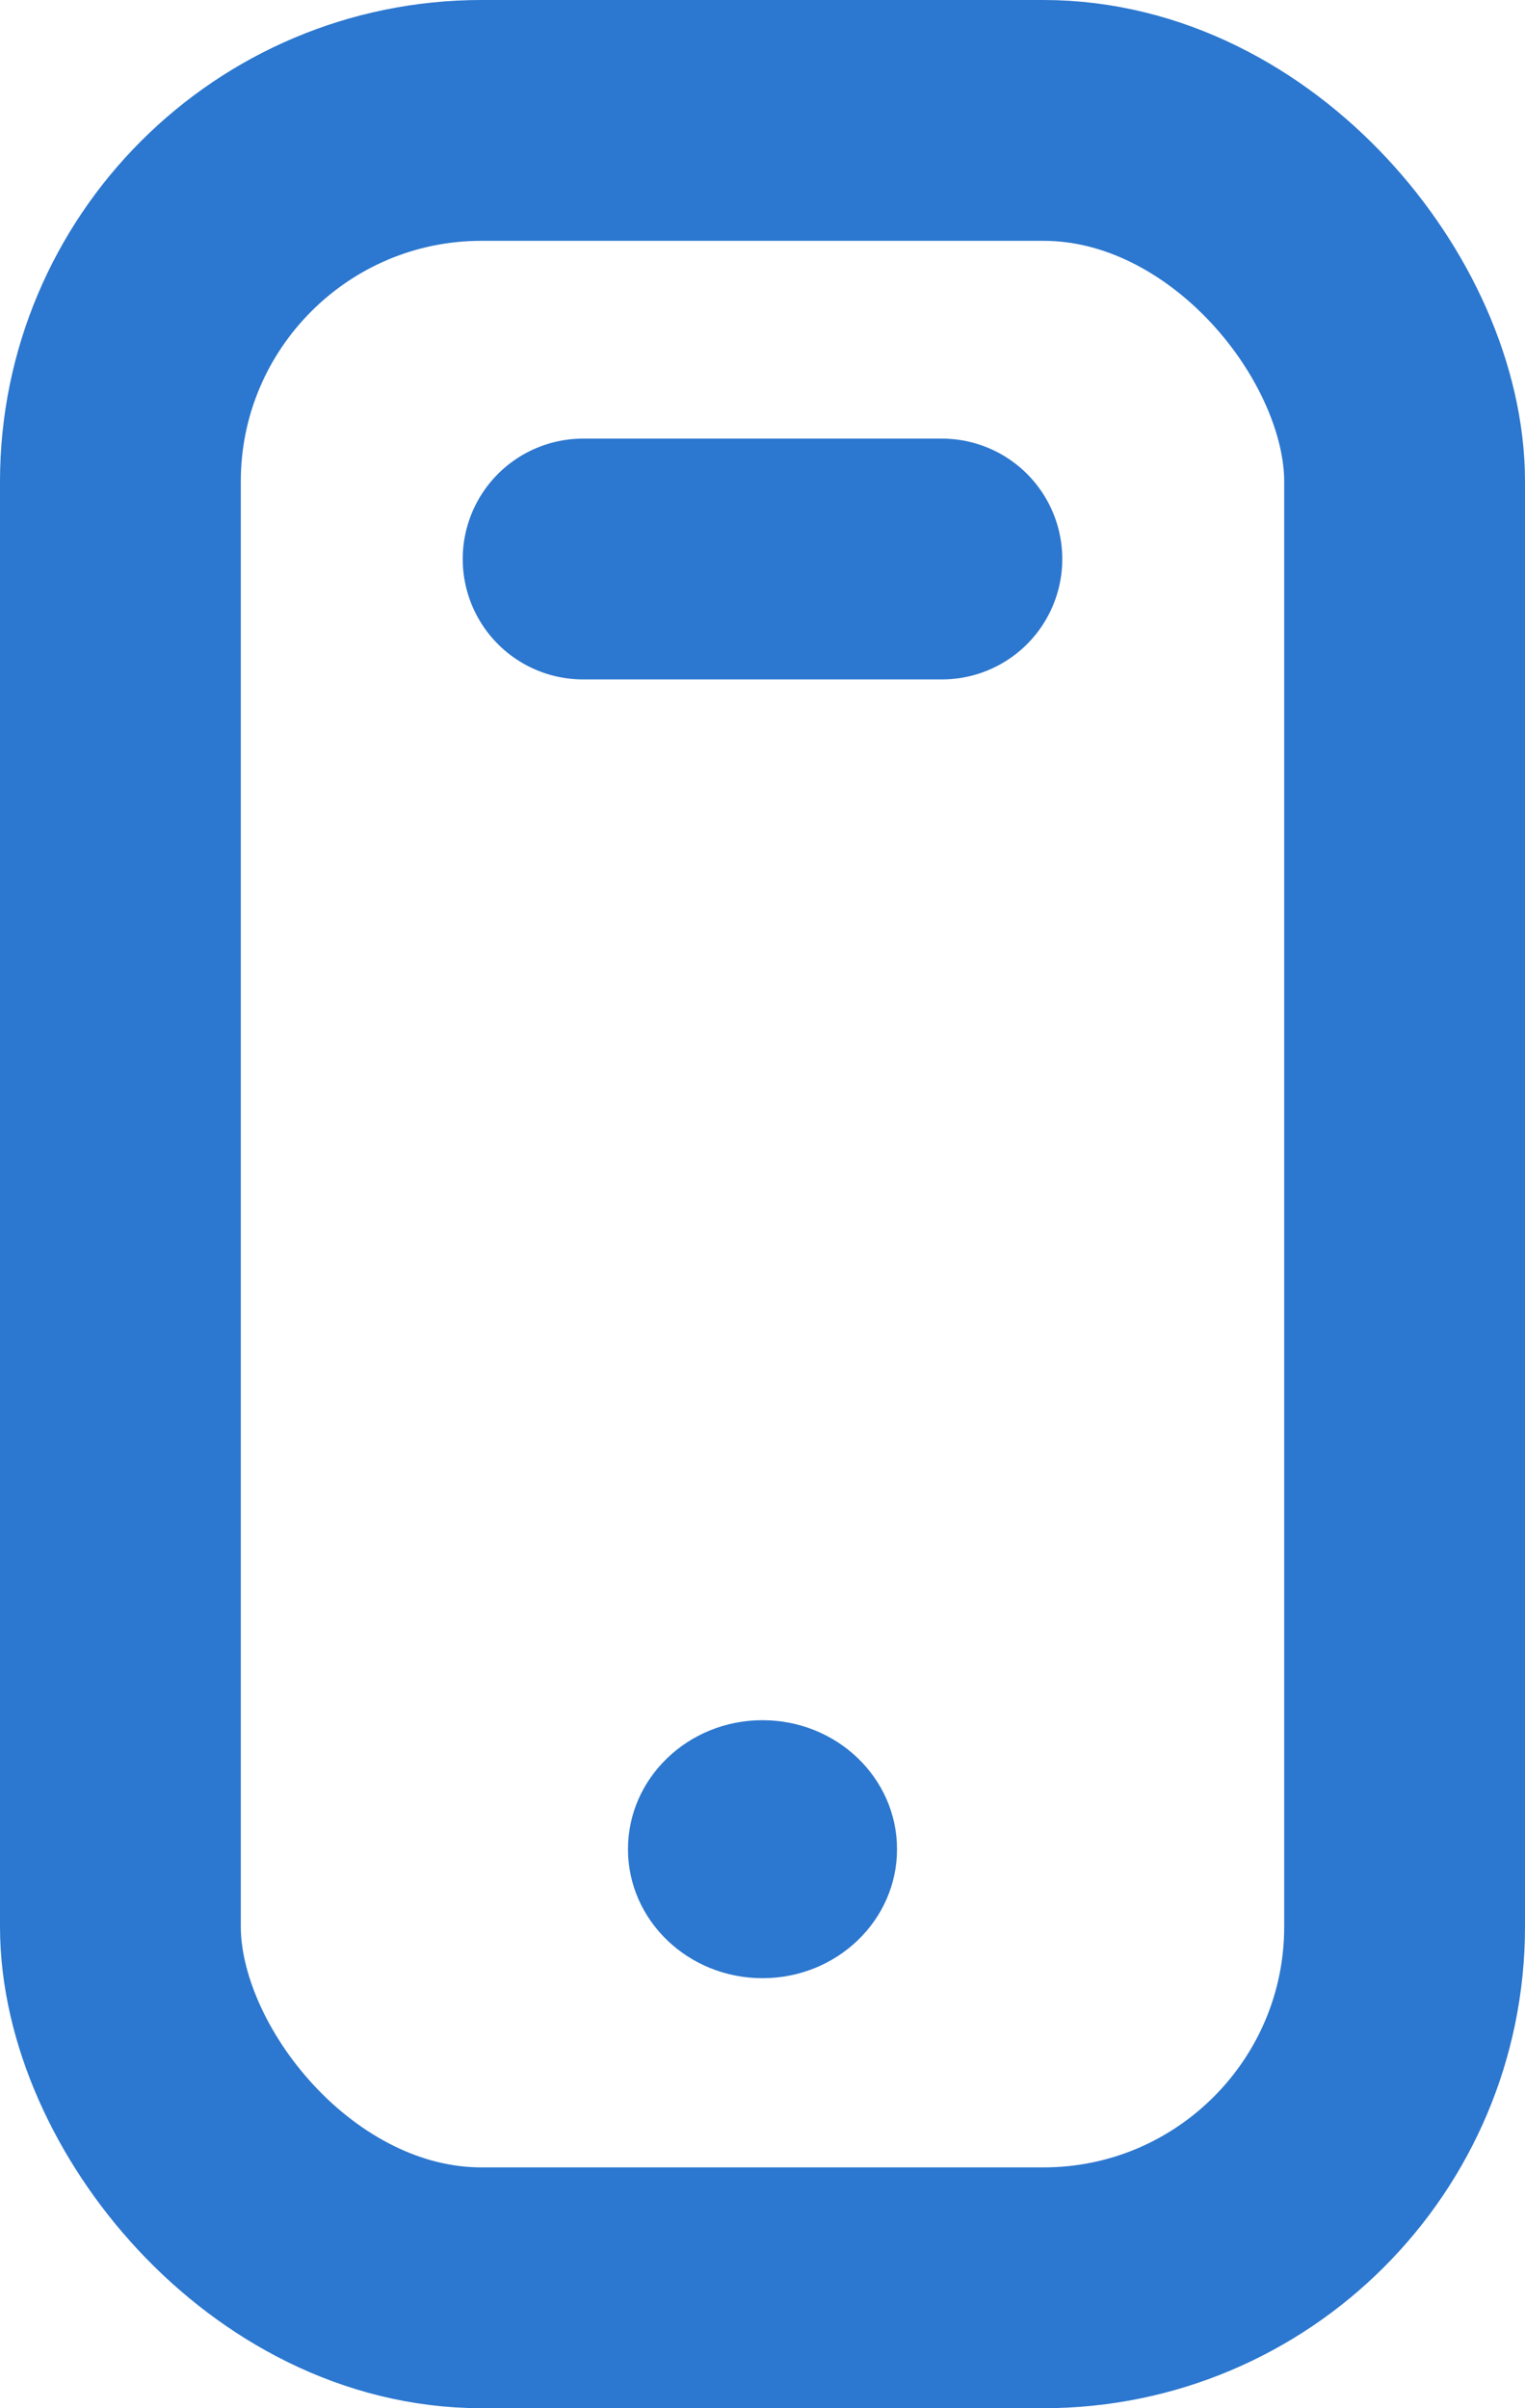 <svg width="19" height="30" viewBox="0 0 19 30" fill="none" xmlns="http://www.w3.org/2000/svg">
<path d="M7.265 6.964H11.735" stroke="#2C77CF" stroke-width="3" stroke-linecap="round"/>
<ellipse cx="9.5" cy="23.036" rx="1.676" ry="1.607" fill="#2C77CF"/>
<rect x="1.5" y="1.5" width="16" height="27" rx="4.5" stroke="#2C77CF" stroke-width="3"/>
</svg>
